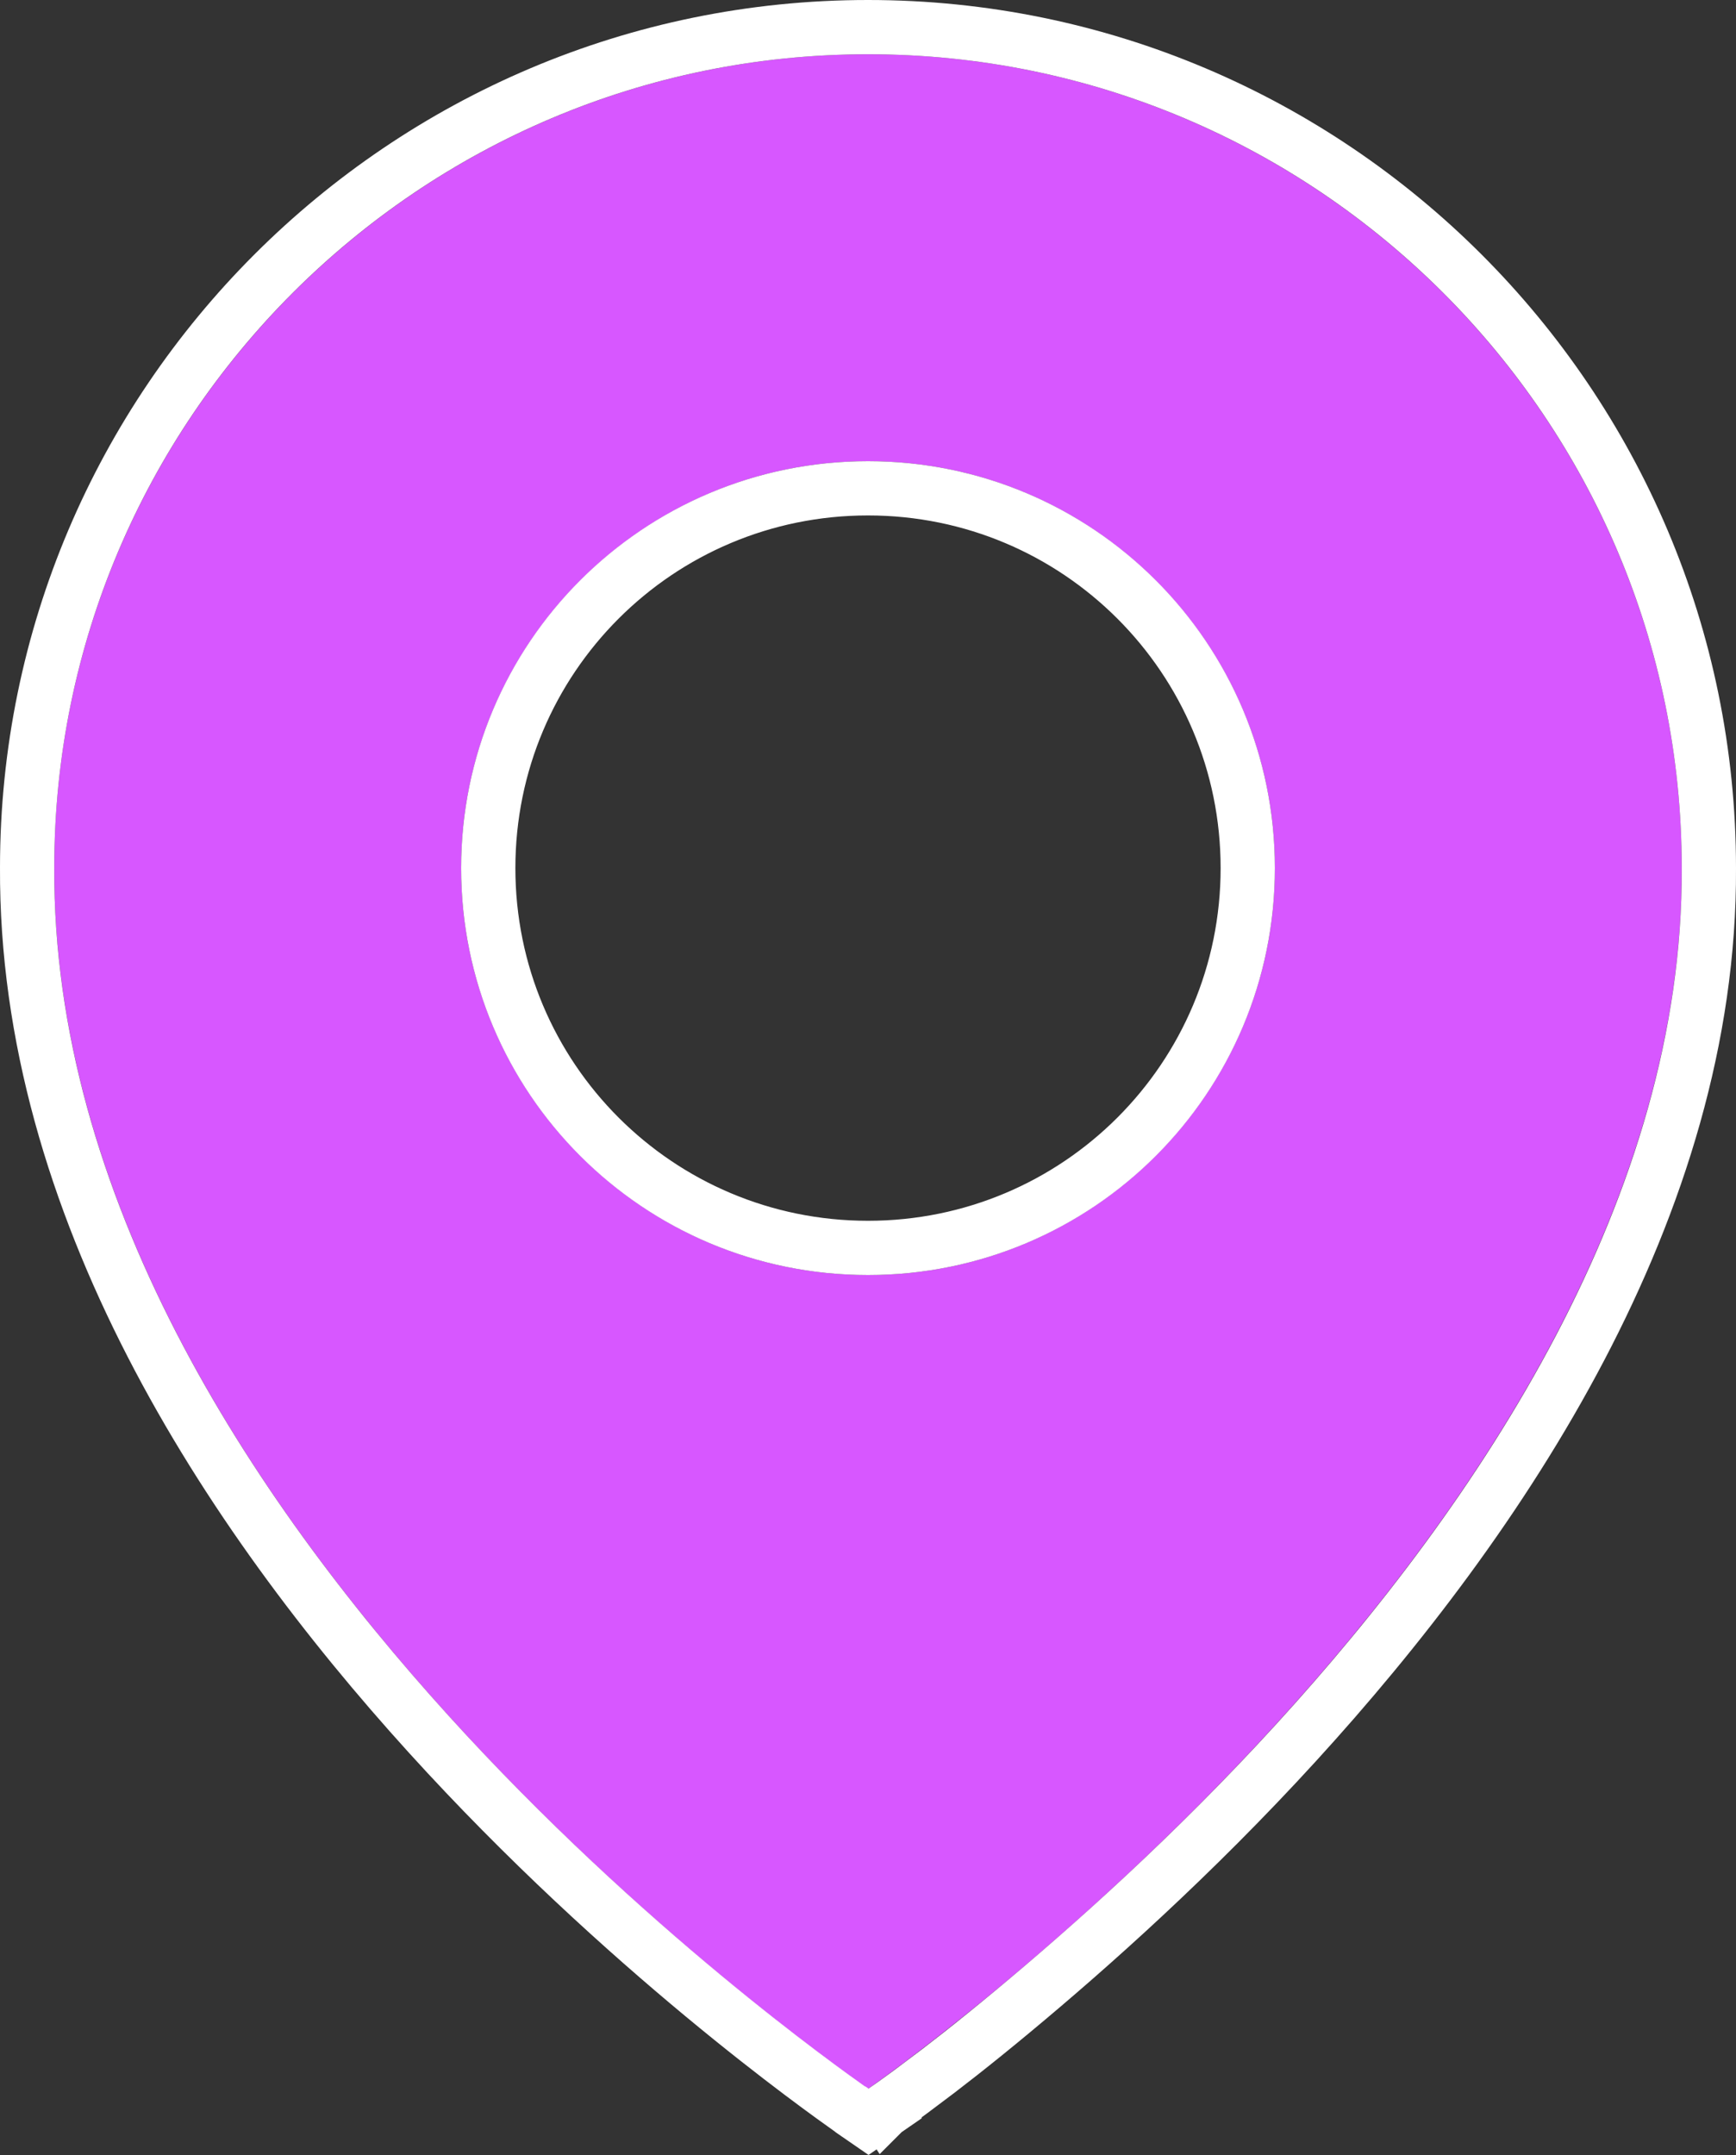 <?xml version="1.0" encoding="UTF-8"?><svg id="_圖層_1" xmlns="http://www.w3.org/2000/svg" viewBox="0 0 32 39.72"><rect x="0" y="0" width="32" height="39.72" fill="#333333" stroke="none"/><defs><style>.cls-1{fill:#D757FF;}.cls-2{fill:none;stroke:#fff;}</style></defs><path class="cls-1" d="m16,1C7.73,1,1,7.73,1,15.99c-.05,12.08,14.43,22.1,15,22.51,0,0,15.05-10.42,15-22.5,0-8.27-6.73-15-15-15Zm0,22.5c-4.14,0-7.5-3.36-7.5-7.5s3.36-7.5,7.5-7.5,7.5,3.36,7.5,7.5-3.36,7.5-7.5,7.5Z"/><path class="cls-2" d="m31.5,16C31.5,7.45,24.55.5,16,.5S.5,7.45.5,15.99c-.03,6.23,3.69,11.88,7.4,15.97,3.61,3.98,7.29,6.57,7.78,6.92.02,0,.03.02.04.03l.29.2.29-.2-.28-.41c.19.27.28.41.28.41h0l.03-.03s.07-.05.13-.09c.11-.08.28-.2.49-.36.42-.31,1.01-.77,1.72-1.36,1.42-1.18,3.32-2.87,5.22-4.95,3.78-4.14,7.64-9.88,7.61-16.12Zm0,0h-.5m.5,0h-.5m-15,7c-3.87,0-7-3.13-7-7s3.13-7,7-7,7,3.13,7,7-3.13,7-7,7Z"/></svg>